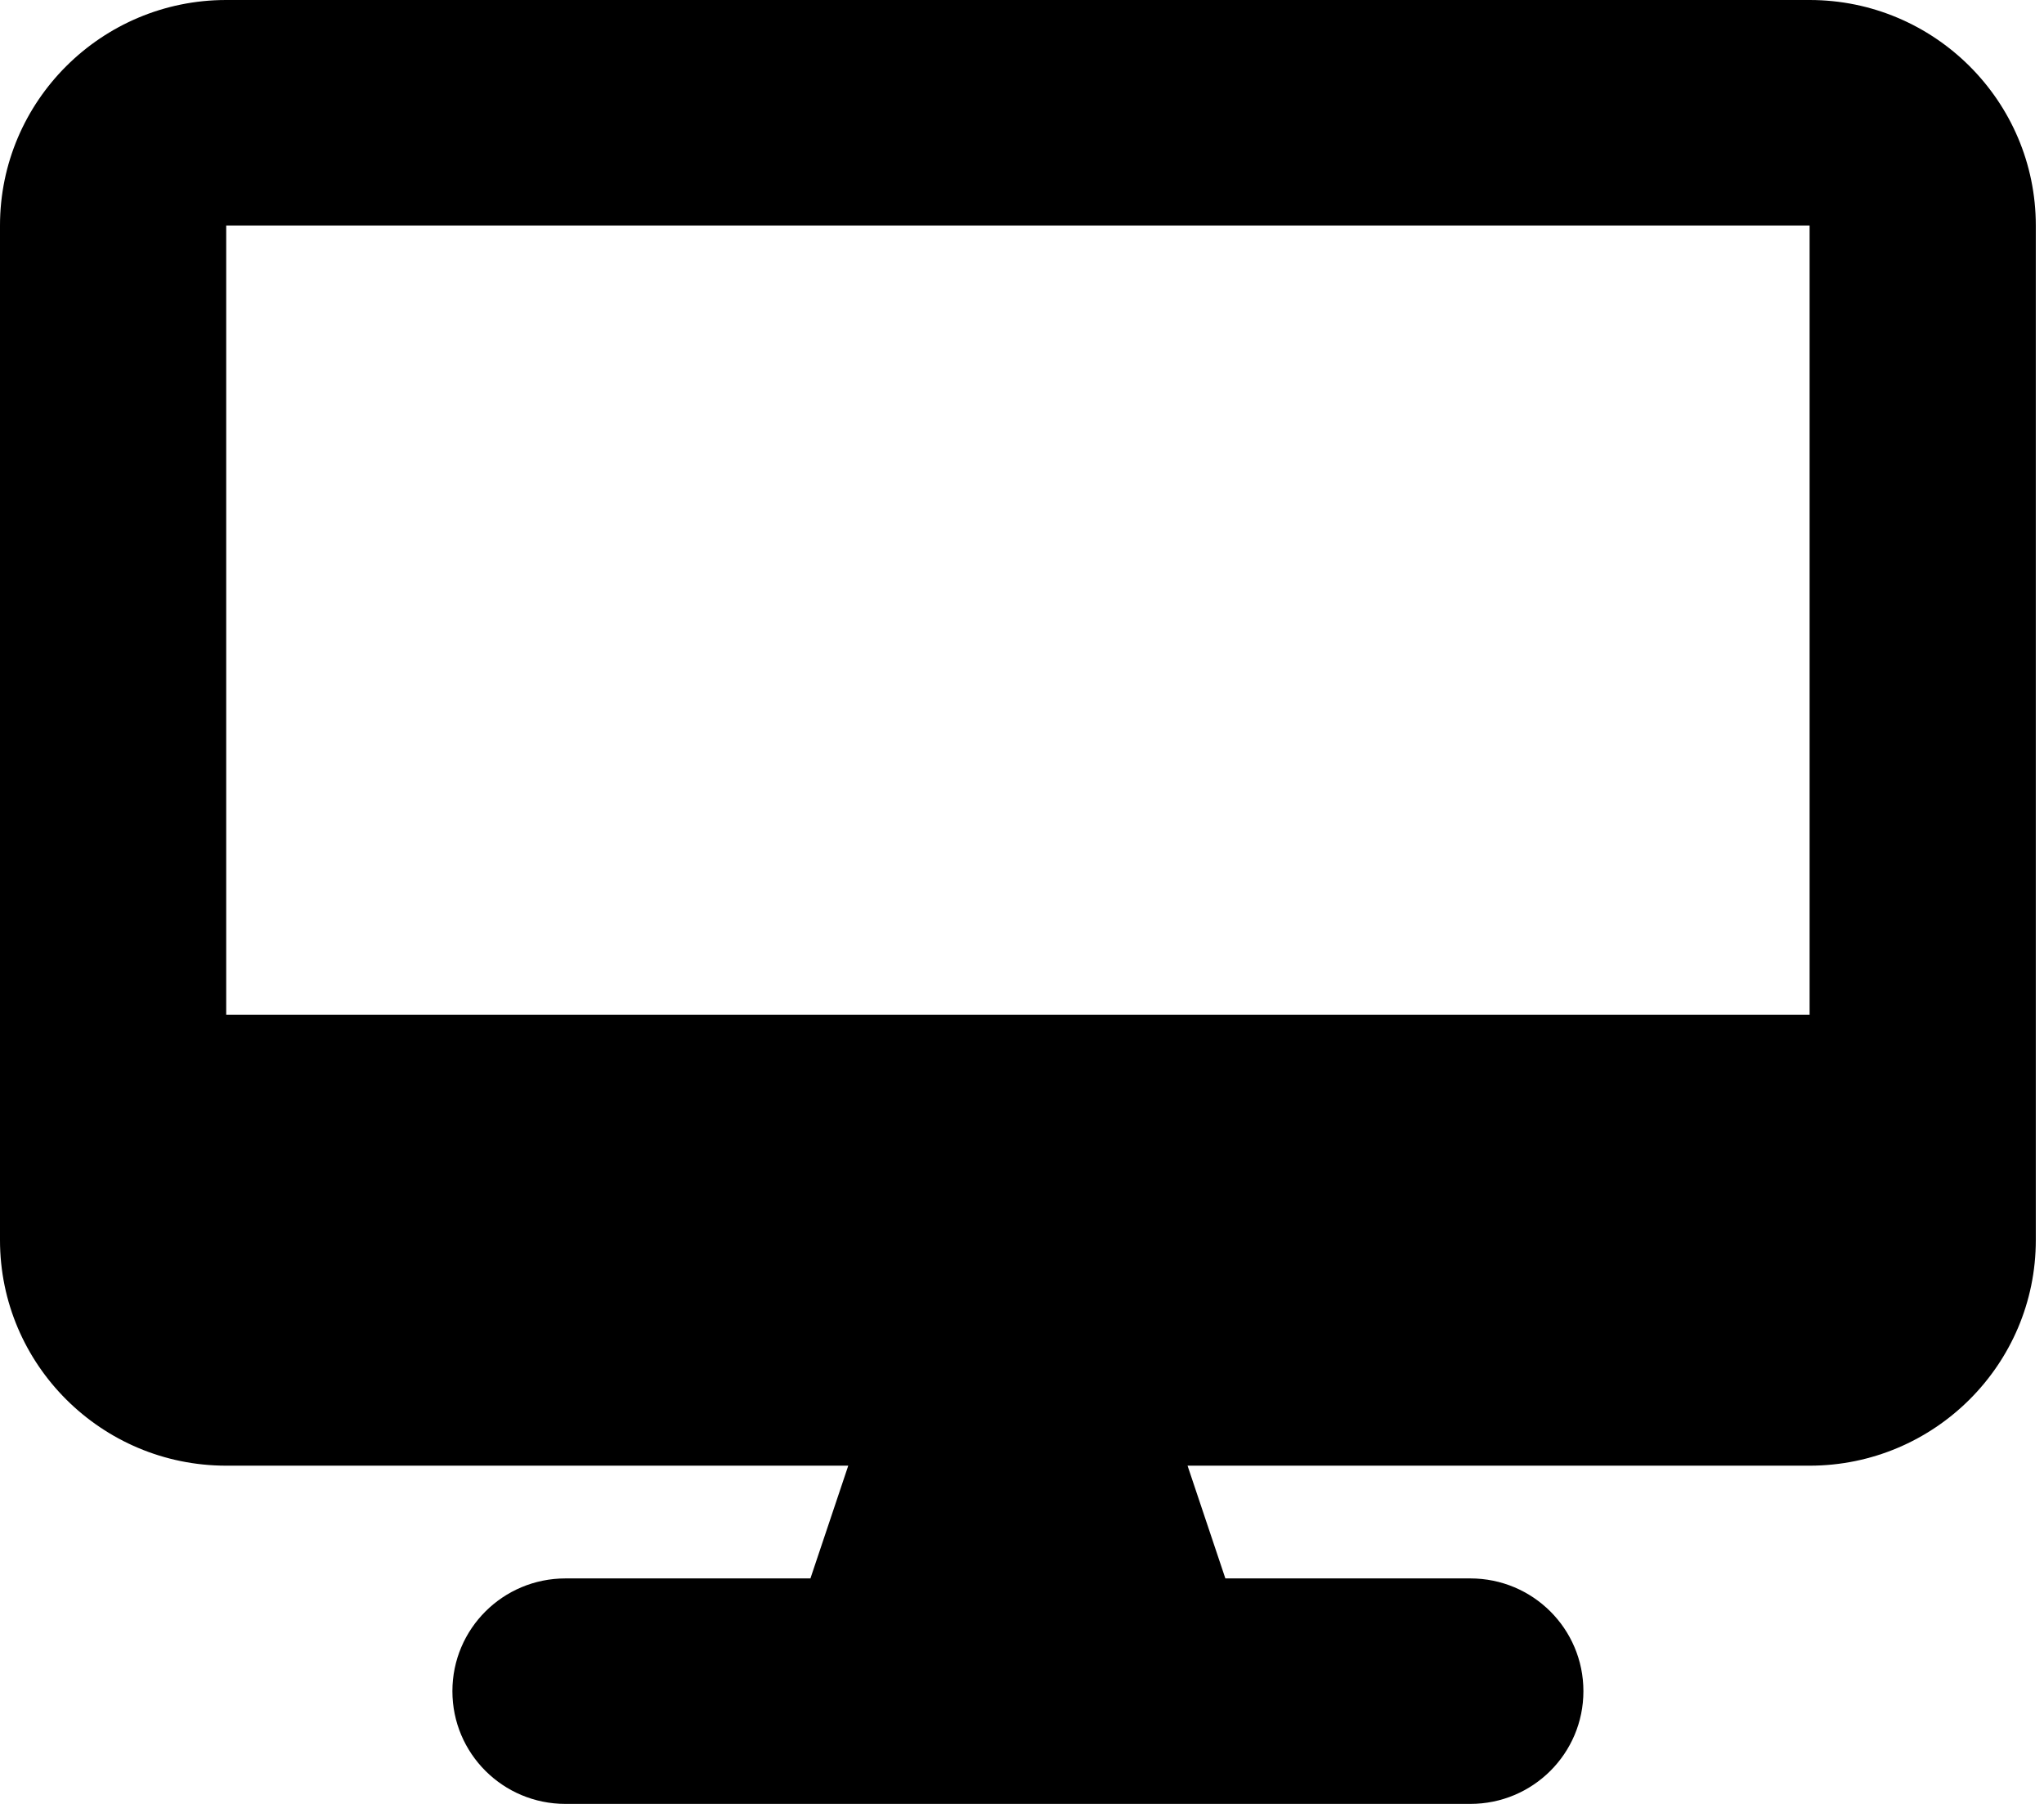 <svg width="136" height="120" fill="none" xmlns="http://www.w3.org/2000/svg"><g clip-path="url(#clip0_27_119)"><path d="M15.05 0C6.75 0 0 6.727 0 15v67.5c0 8.273 6.75 15 15.05 15h41.39l-2.517 7.5H37.626c-4.162 0-7.525 3.352-7.525 7.5s3.363 7.5 7.525 7.5h60.202c4.163 0 7.526-3.352 7.526-7.5s-3.363-7.5-7.526-7.5H81.531l-2.516-7.5h41.389c8.301 0 15.051-6.727 15.051-15V15c0-8.273-6.75-15-15.051-15H15.051zm105.354 15v52.5H15.051V15h105.353z" fill="#000"/></g><defs><clipPath id="clip0_27_119"><path fill="#fff" d="M0 0h135.455v120H0z"/></clipPath></defs></svg>